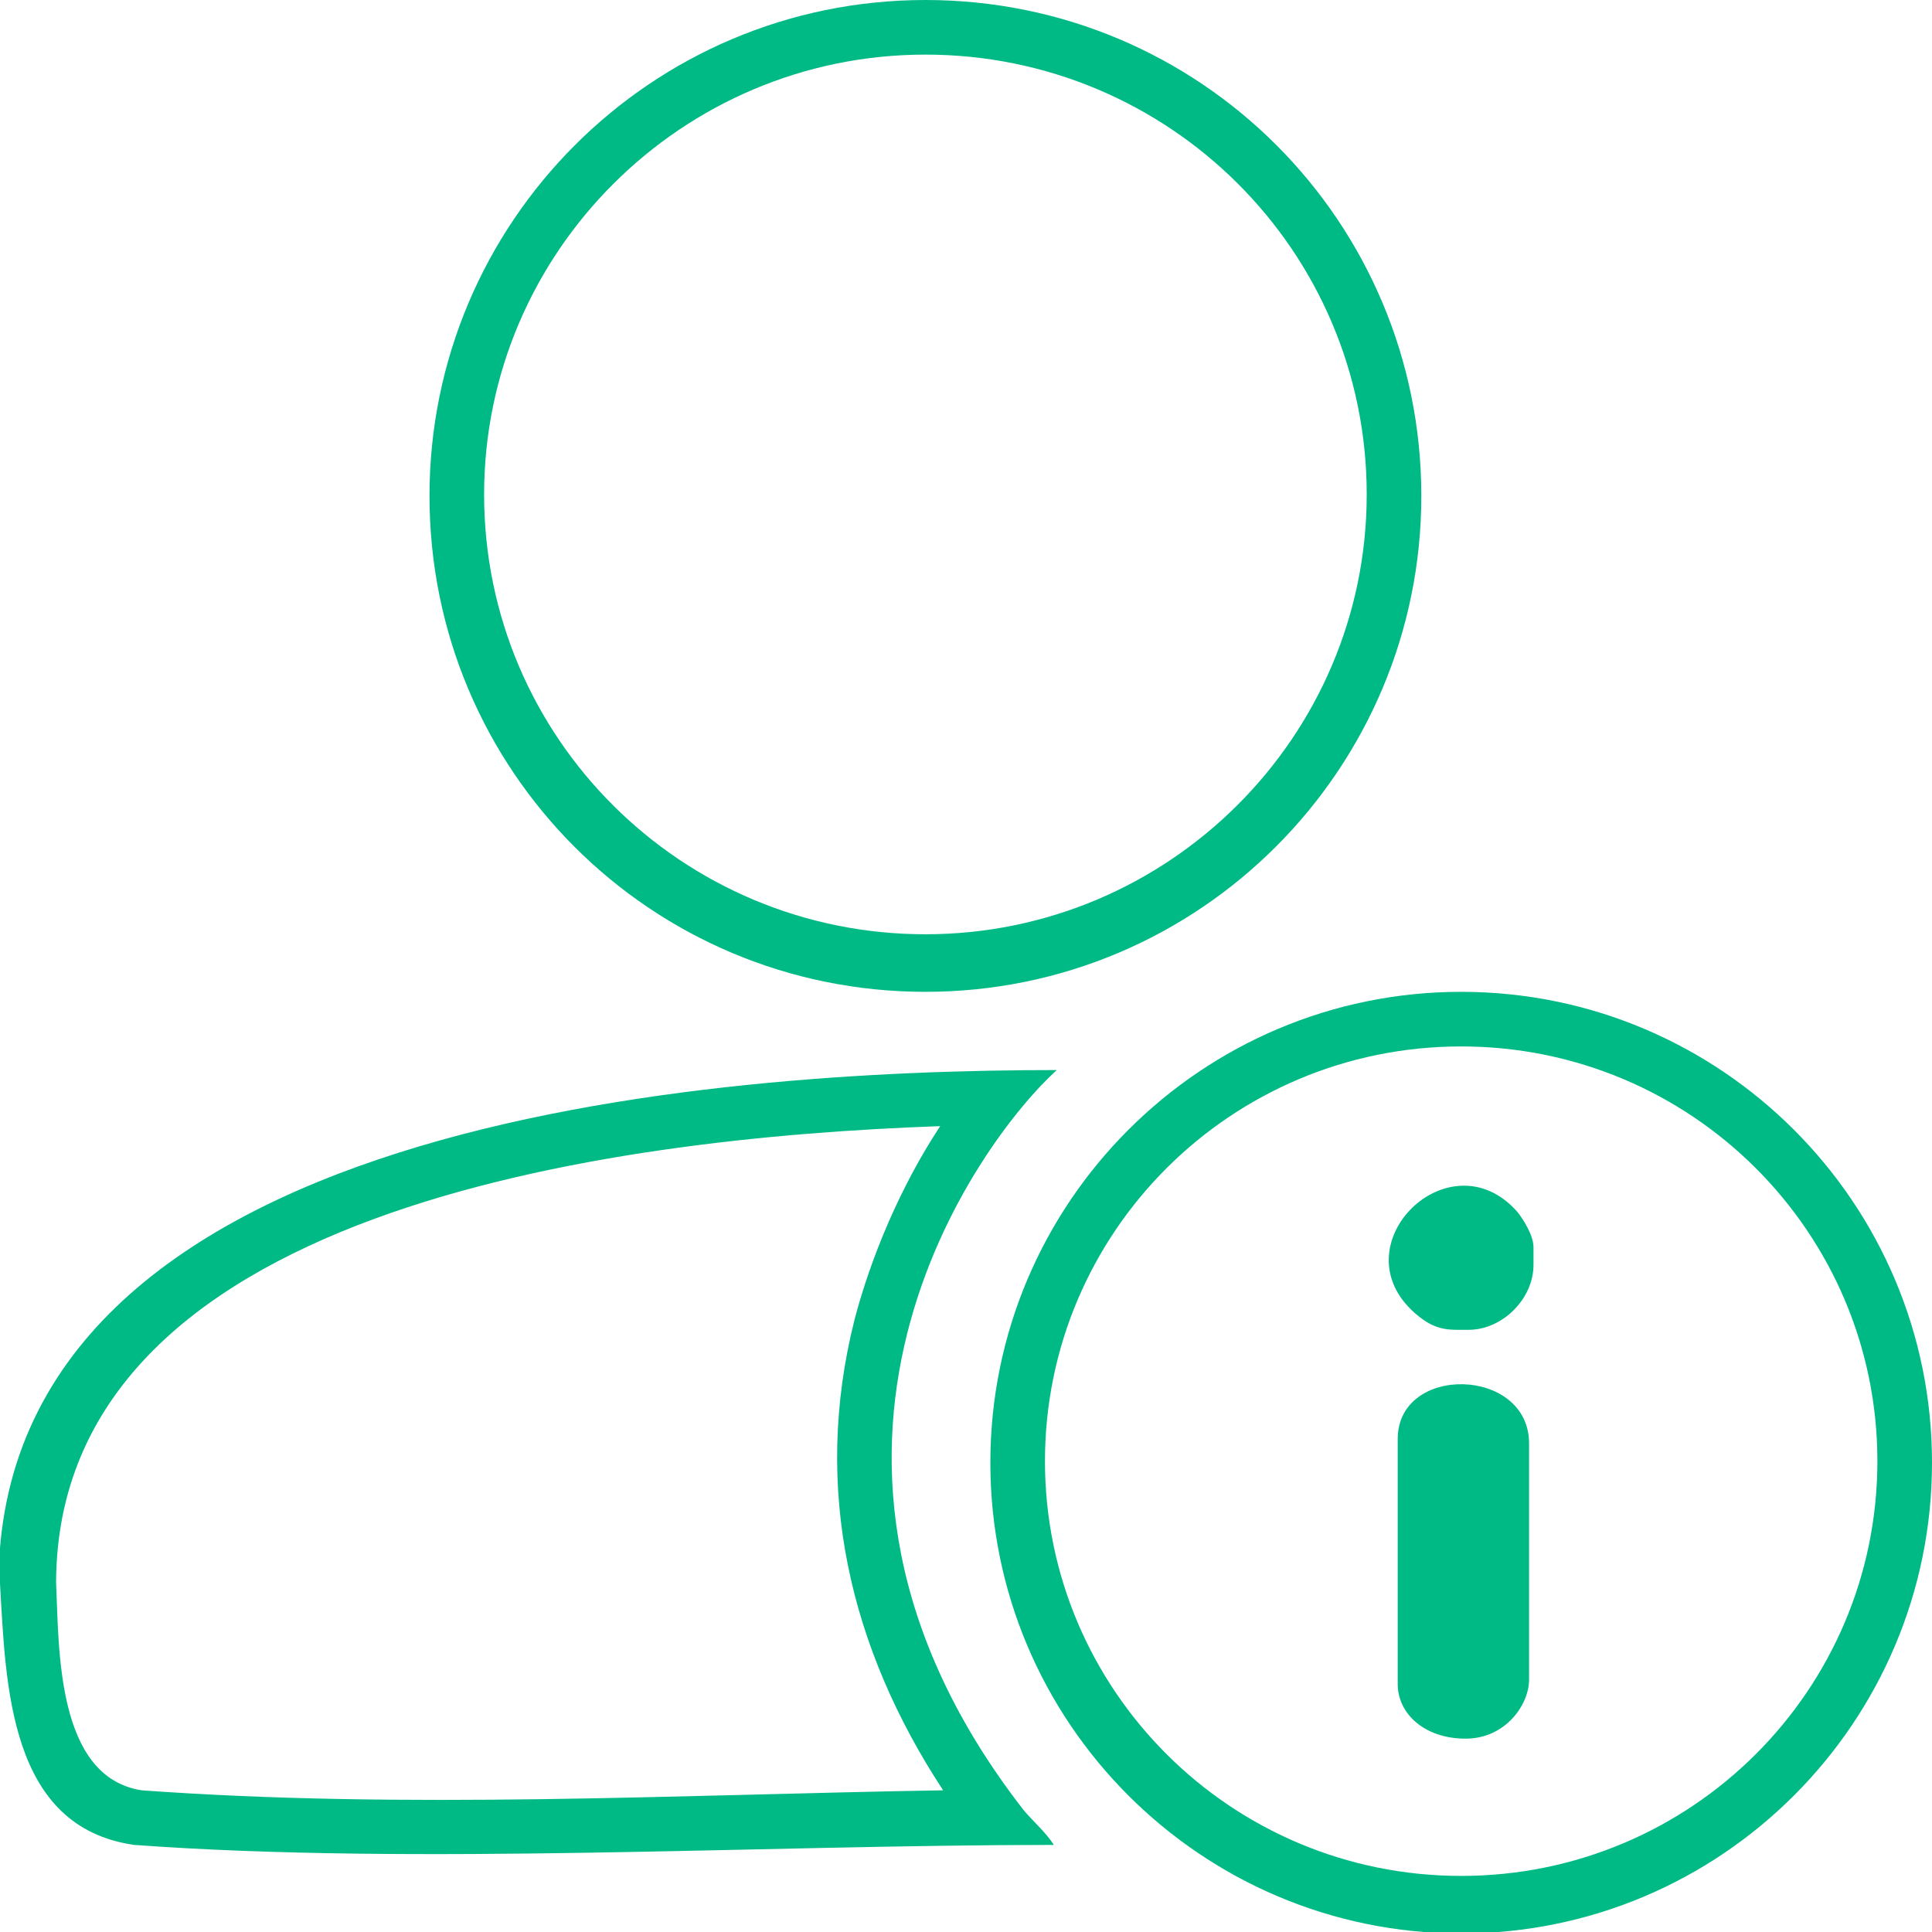 <?xml version="1.0" encoding="UTF-8"?>
<!DOCTYPE svg PUBLIC "-//W3C//DTD SVG 1.1//EN" "http://www.w3.org/Graphics/SVG/1.1/DTD/svg11.dtd">
<!-- Creator: CorelDRAW -->
<svg xmlns="http://www.w3.org/2000/svg" xml:space="preserve" width="0.472in" height="0.472in" version="1.1" style="shape-rendering:geometricPrecision; text-rendering:geometricPrecision; image-rendering:optimizeQuality; fill-rule:evenodd; clip-rule:evenodd"
viewBox="0 0 13.09 13.09"
 xmlns:xlink="http://www.w3.org/1999/xlink"
 xmlns:xodm="http://www.corel.com/coreldraw/odm/2003">
 <defs>
  <style type="text/css">
   <![CDATA[
    .fil0 {fill:#00BA85}
   ]]>
  </style>
 </defs>
 <g id="Layer_x0020_1">
  <path class="fil0" d="M10.39 8.45l0 0.12c0,0.23 -0.21,0.44 -0.44,0.44 -0.14,0 -0.22,0.01 -0.36,-0.11 -0.53,-0.46 0.23,-1.21 0.69,-0.69 0.04,0.05 0.11,0.16 0.11,0.24zm-0.46 3.33c-0.28,0 -0.46,-0.17 -0.46,-0.37l0 -1.66c0,-0.51 0.89,-0.49 0.89,0.03l0 1.6c0,0.17 -0.16,0.4 -0.43,0.4zm-0.03 -5.06c1.76,0 3.19,1.43 3.19,3.19 0,1.76 -1.43,3.19 -3.19,3.19 -1.76,0 -3.19,-1.43 -3.19,-3.19 0,-1.76 1.43,-3.19 3.19,-3.19zm-3.63 -6.72c1.86,0 3.36,1.5 3.36,3.36 0,1.85 -1.5,3.36 -3.36,3.36 -1.86,0 -3.36,-1.5 -3.36,-3.36 0,-1.85 1.5,-3.36 3.36,-3.36zm-6.27 10.73c0.04,0.69 0.06,1.65 0.91,1.77 1.91,0.14 4.27,0 6.23,0 -0.05,-0.08 -0.13,-0.15 -0.2,-0.23 -1.88,-2.41 -0.31,-4.54 0.22,-5.02 -2.32,0 -7.17,0.33 -7.17,3.48zm9.9 -3.64c-1.56,0 -2.82,1.26 -2.82,2.81 0,1.55 1.26,2.81 2.82,2.81 1.56,0 2.82,-1.26 2.82,-2.81 0,-1.55 -1.26,-2.81 -2.82,-2.81zm-3.63 -6.72c-1.65,0 -2.99,1.34 -2.99,2.98 0,1.65 1.34,2.98 2.99,2.98 1.65,0 2.99,-1.34 2.99,-2.98 0,-1.65 -1.34,-2.98 -2.99,-2.98zm0.1 7.26c-2.26,0.08 -5.98,0.57 -5.99,3.09 0.02,0.45 0,1.32 0.58,1.41 1.79,0.13 3.63,0.03 5.43,0 -0.63,-0.96 -0.89,-2.04 -0.6,-3.19 0.11,-0.42 0.31,-0.9 0.58,-1.31z"/>
 </g>
</svg>
